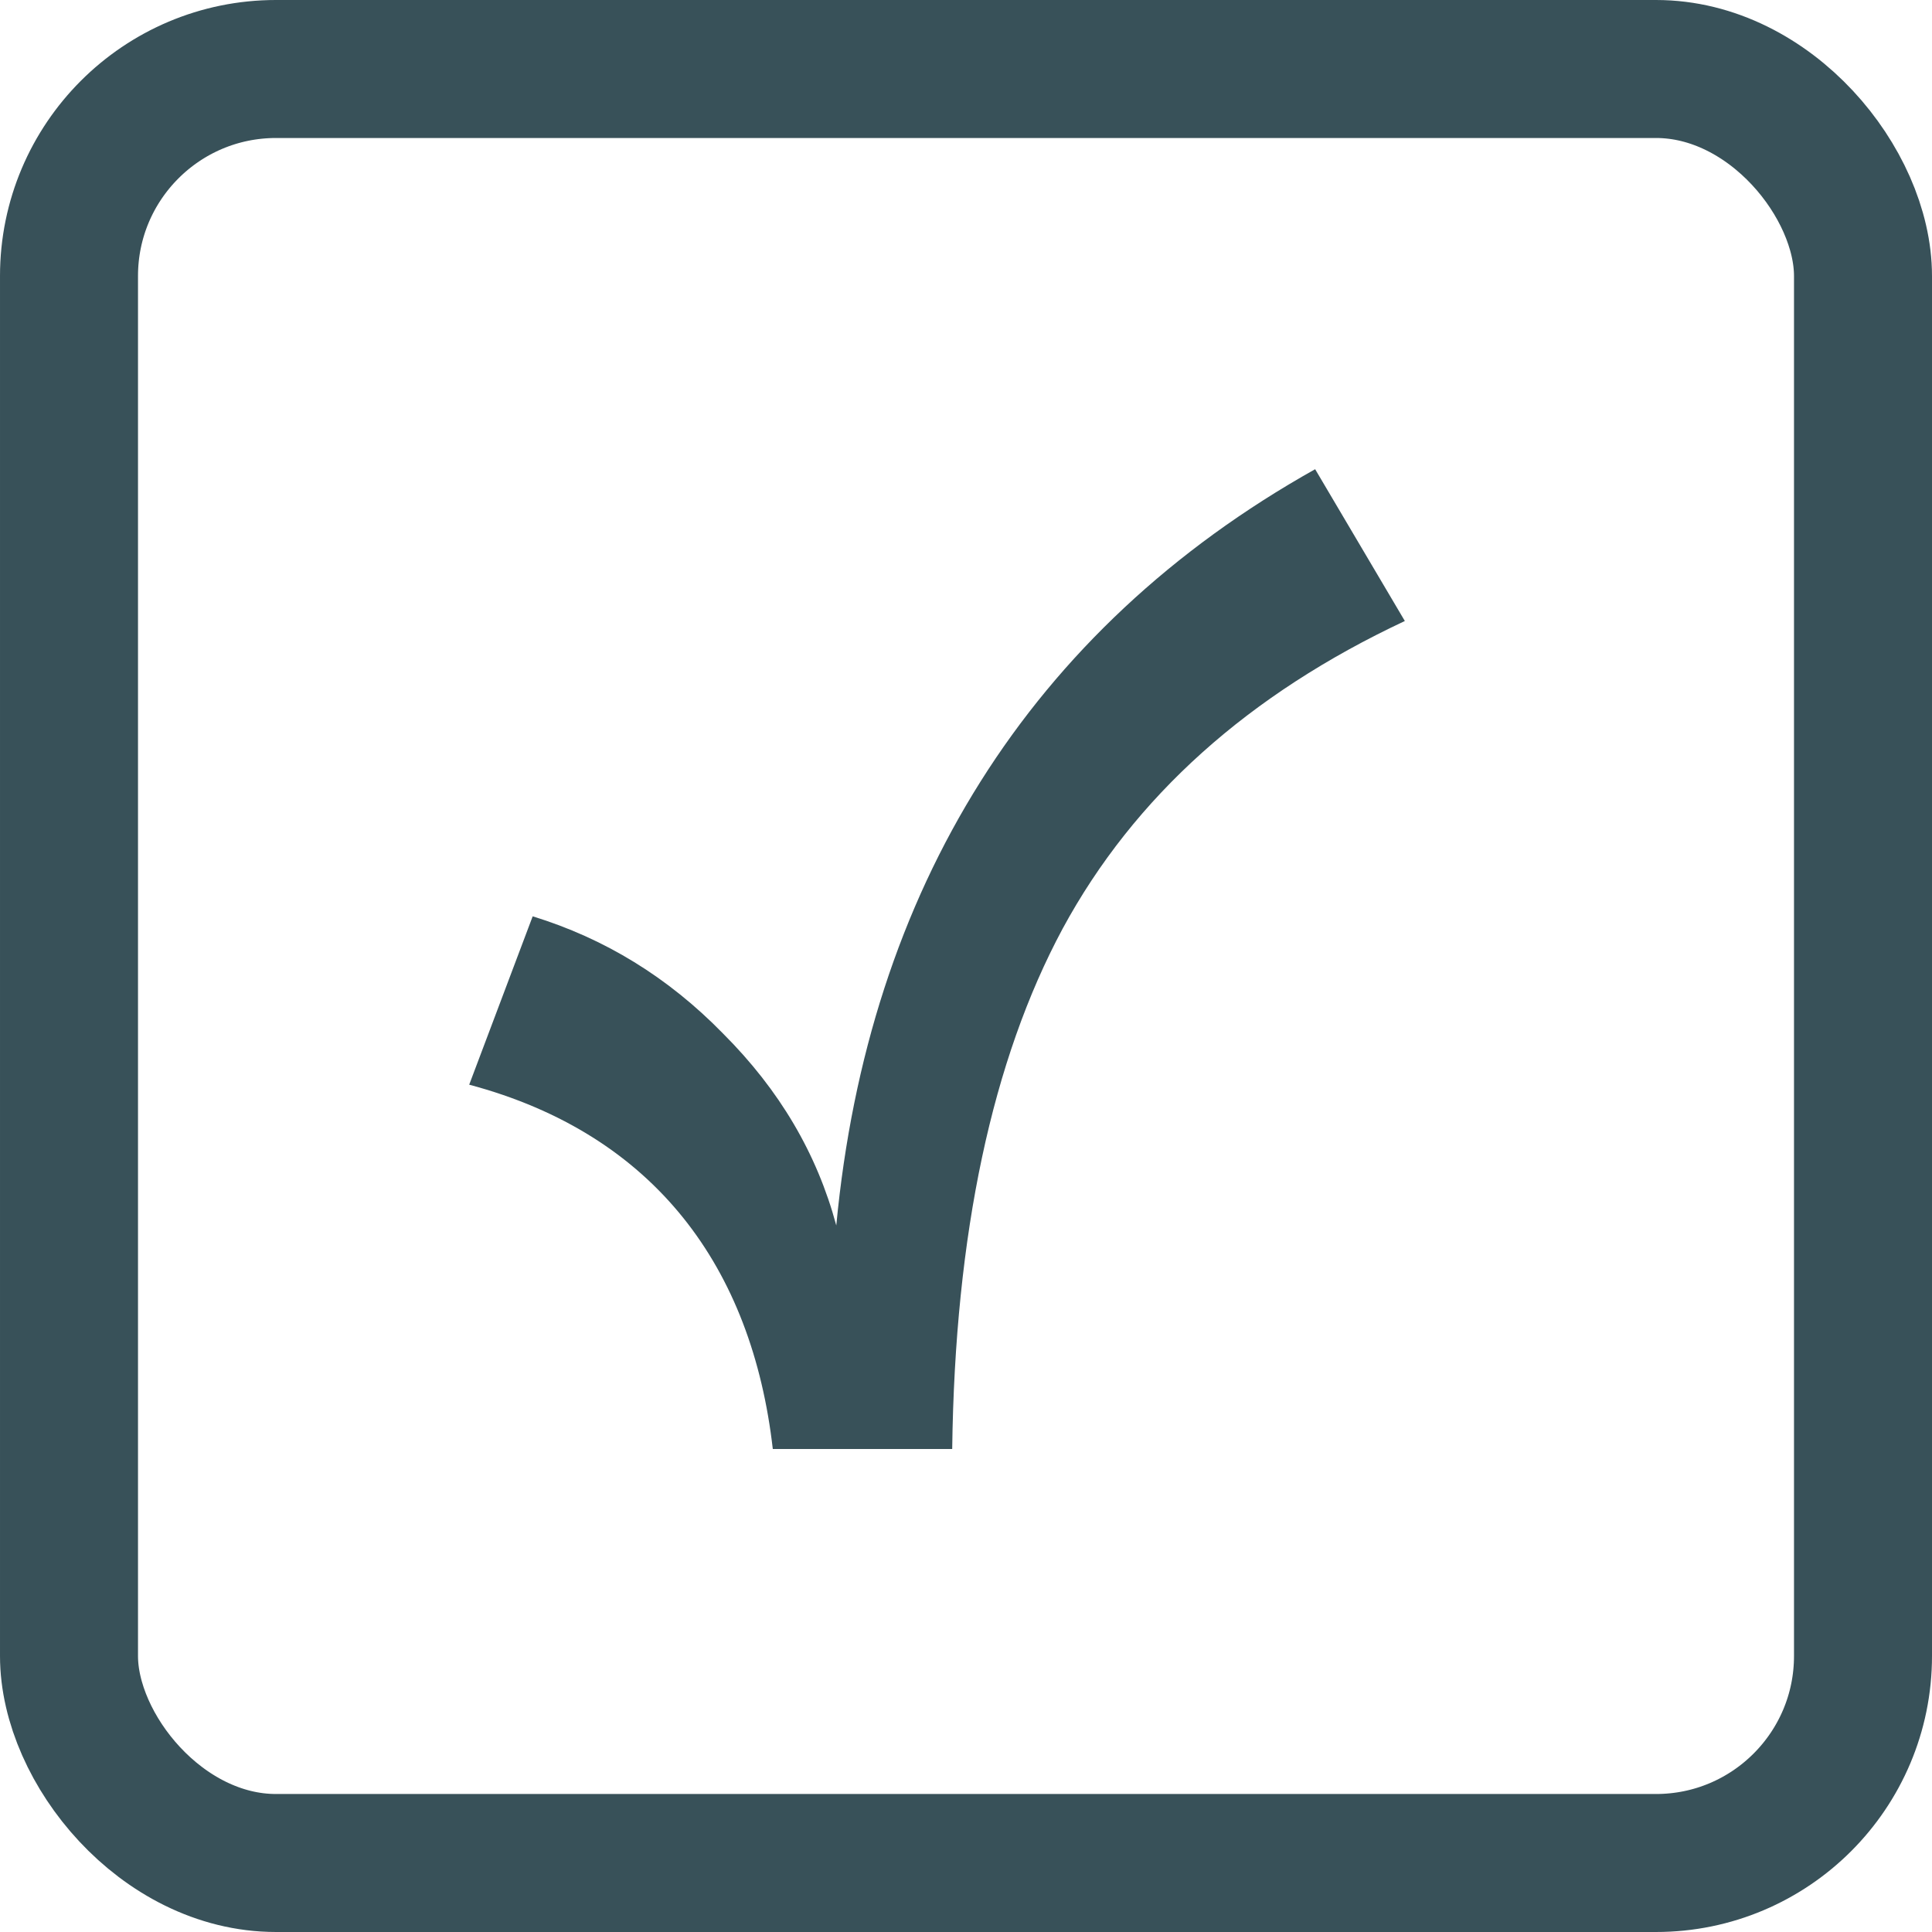 <svg xmlns="http://www.w3.org/2000/svg" width="28" height="28" fill="none" viewBox="0 0 28 28"><rect width="26" height="26" x="1" y="1" stroke="#385159" stroke-width="2" rx="3"/><path fill="#385159" d="m19.06 6.8 1.3 2.2c-2.26 1.06-3.92 2.54-4.96 4.46-1.02 1.9-1.56 4.42-1.6 7.54h-2.6c-.3-2.62-1.7-4.56-4.4-5.28l.92-2.44c1.04.32 1.96.88 2.76 1.7.82.82 1.36 1.74 1.64 2.78.46-4.86 2.8-8.64 6.94-10.96Z"/></svg>